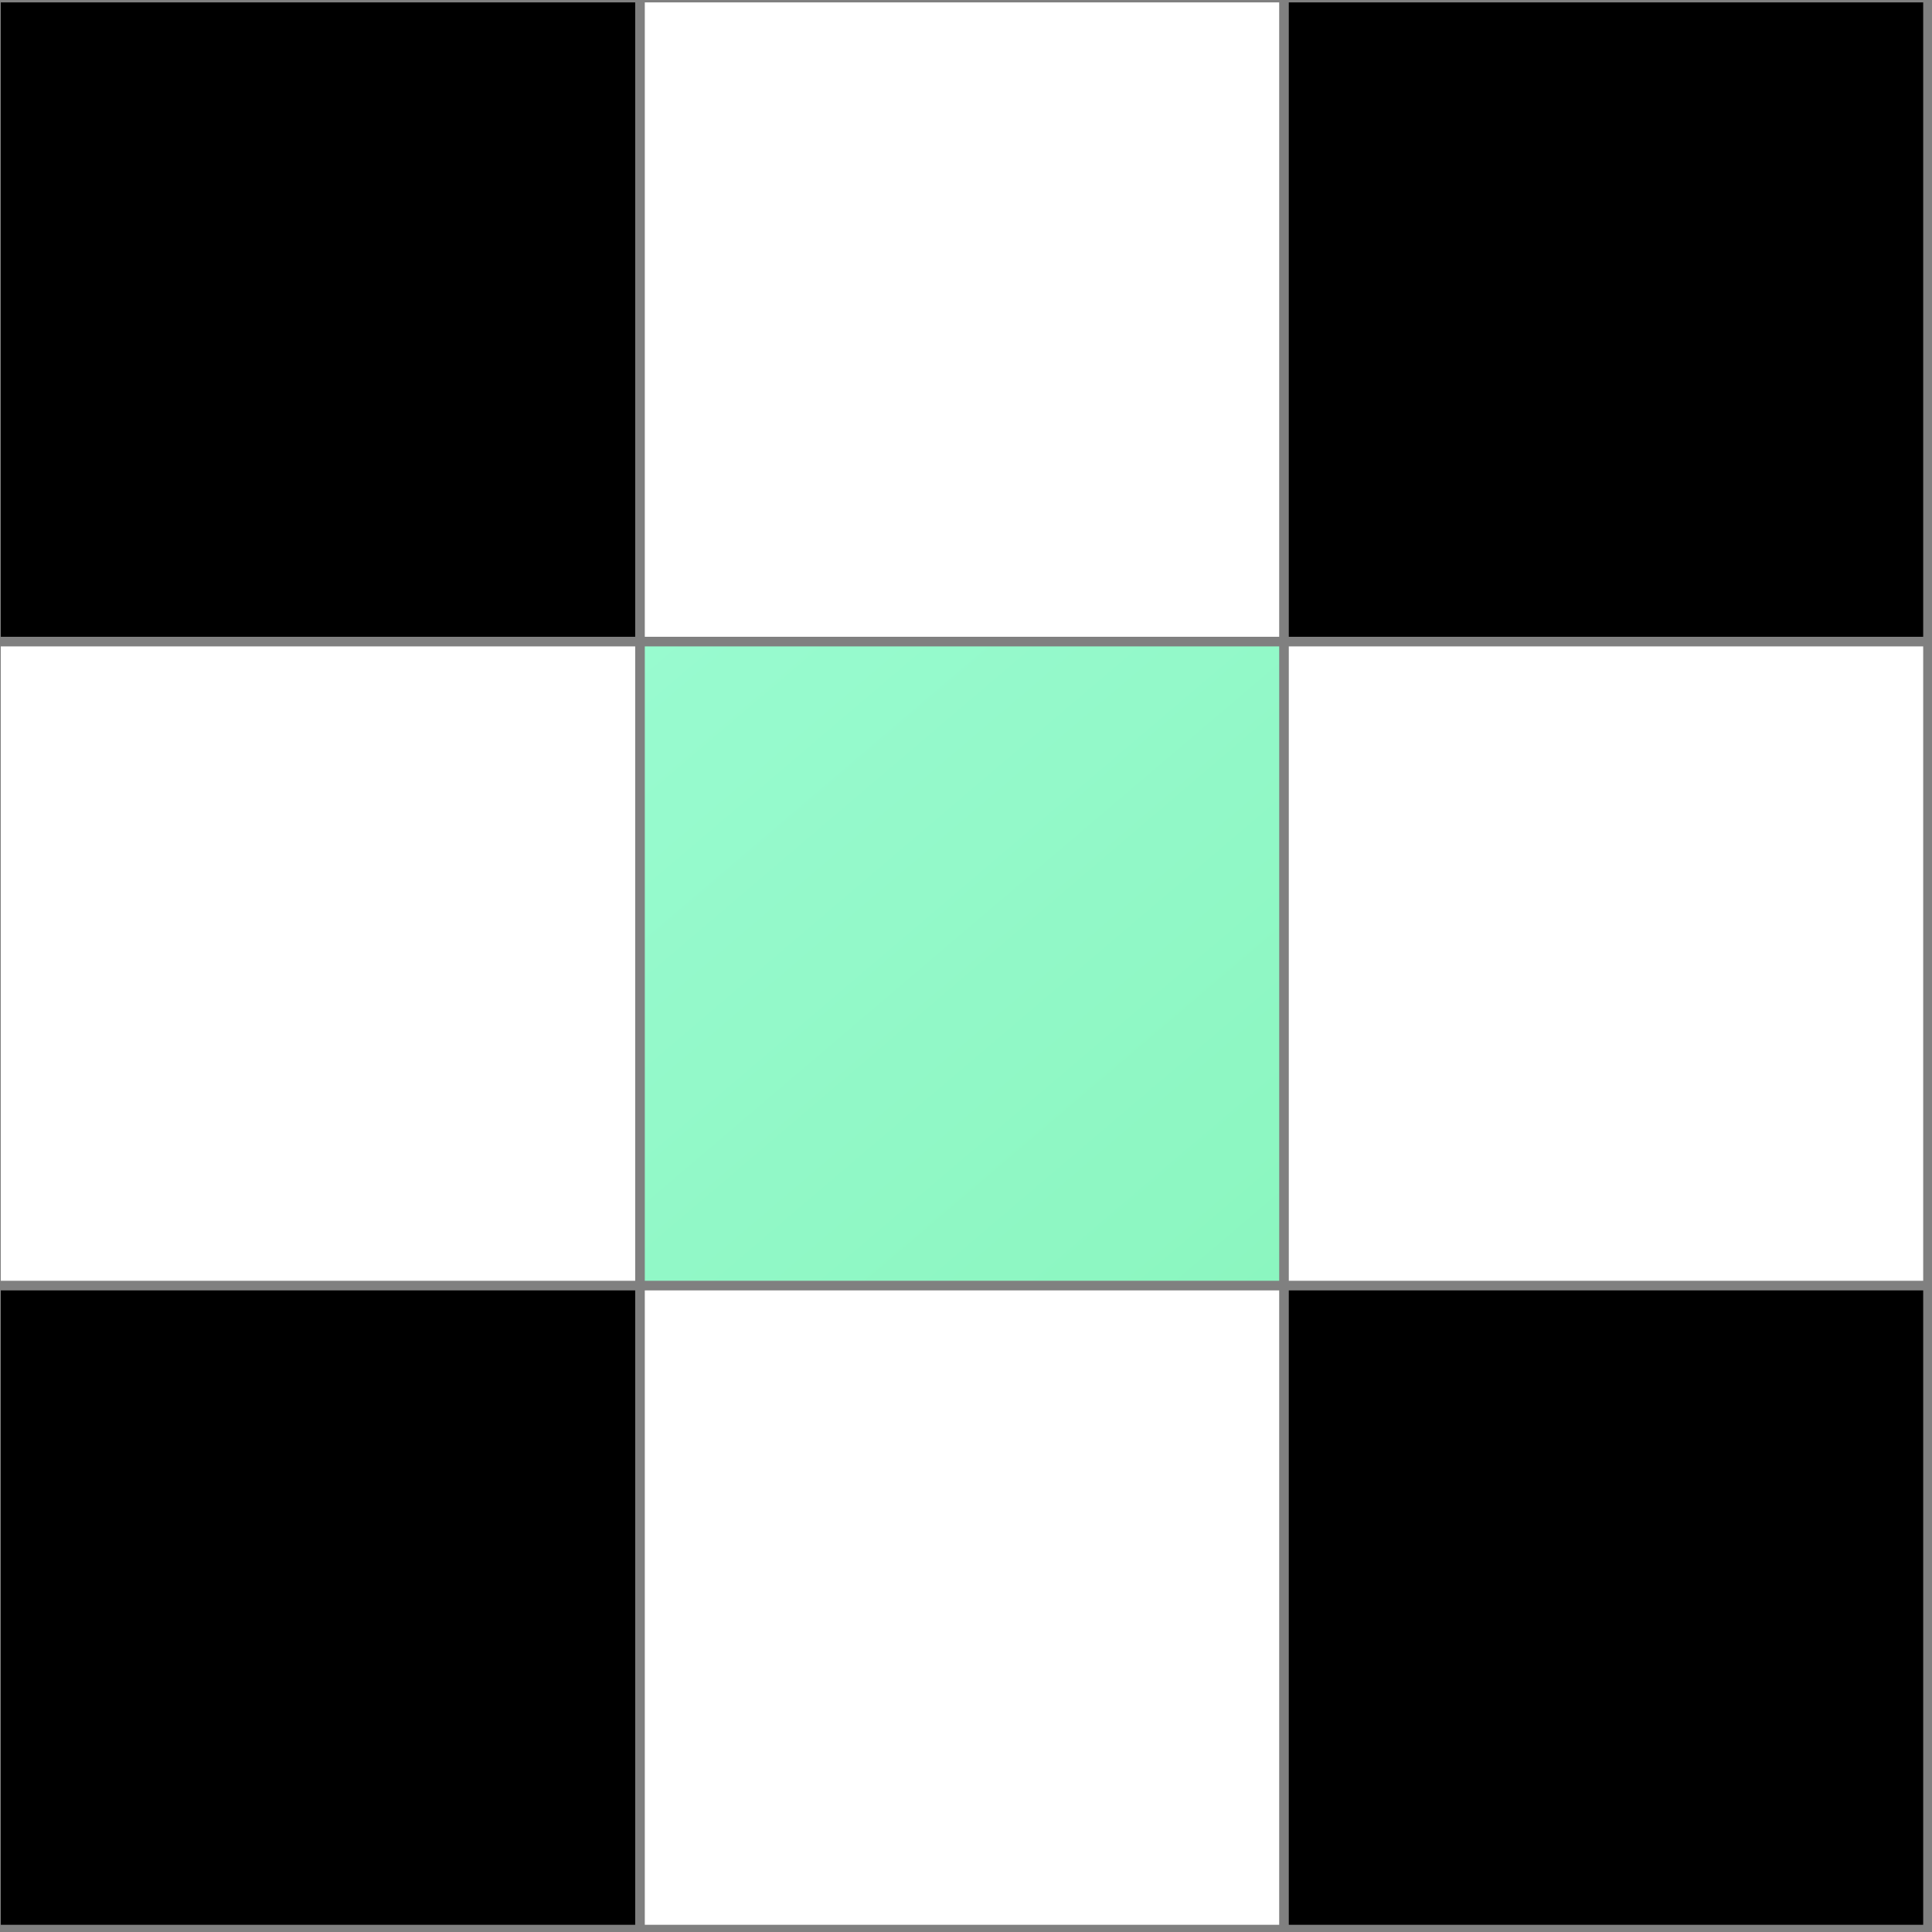<svg xmlns="http://www.w3.org/2000/svg" width="201" height="201" viewBox="0 0 201 201" fill="none"><rect x="0" y="0" width="201" height="201" fill="#808080" stroke="none"/><path d="M0.083 0.249H66.083V66.249H0.083V0.249Z" fill="black"></path><path d="M67.083 0.249H133.083V66.249H67.083V0.249Z" fill="white"></path><path d="M134.083 0.249H200.083V66.249H134.083V0.249Z" fill="black"></path><path d="M0.083 67.249H66.083V133.249H0.083V67.249Z" fill="white"></path><path d="M67.083 67.249H133.083V133.249H67.083V67.249Z" fill="url(#paint0_linear_3151_931)"></path><path d="M134.083 67.249H200.083V133.249H134.083V67.249Z" fill="white"></path><path d="M0.083 134.249H66.083V200.249H0.083V134.249Z" fill="black"></path><path d="M67.083 134.249H133.083V200.249H67.083V134.249Z" fill="white"></path><path d="M134.083 134.249H200.083V200.249H134.083V134.249Z" fill="black"></path><defs><linearGradient id="paint0_linear_3151_931" x1="189.04" y1="200.249" x2="12.353" y2="-7.113" gradientUnits="userSpaceOnUse"><stop stop-color="#7FF2B1"></stop><stop offset="1" stop-color="#A5FFDF"></stop></linearGradient></defs></svg>